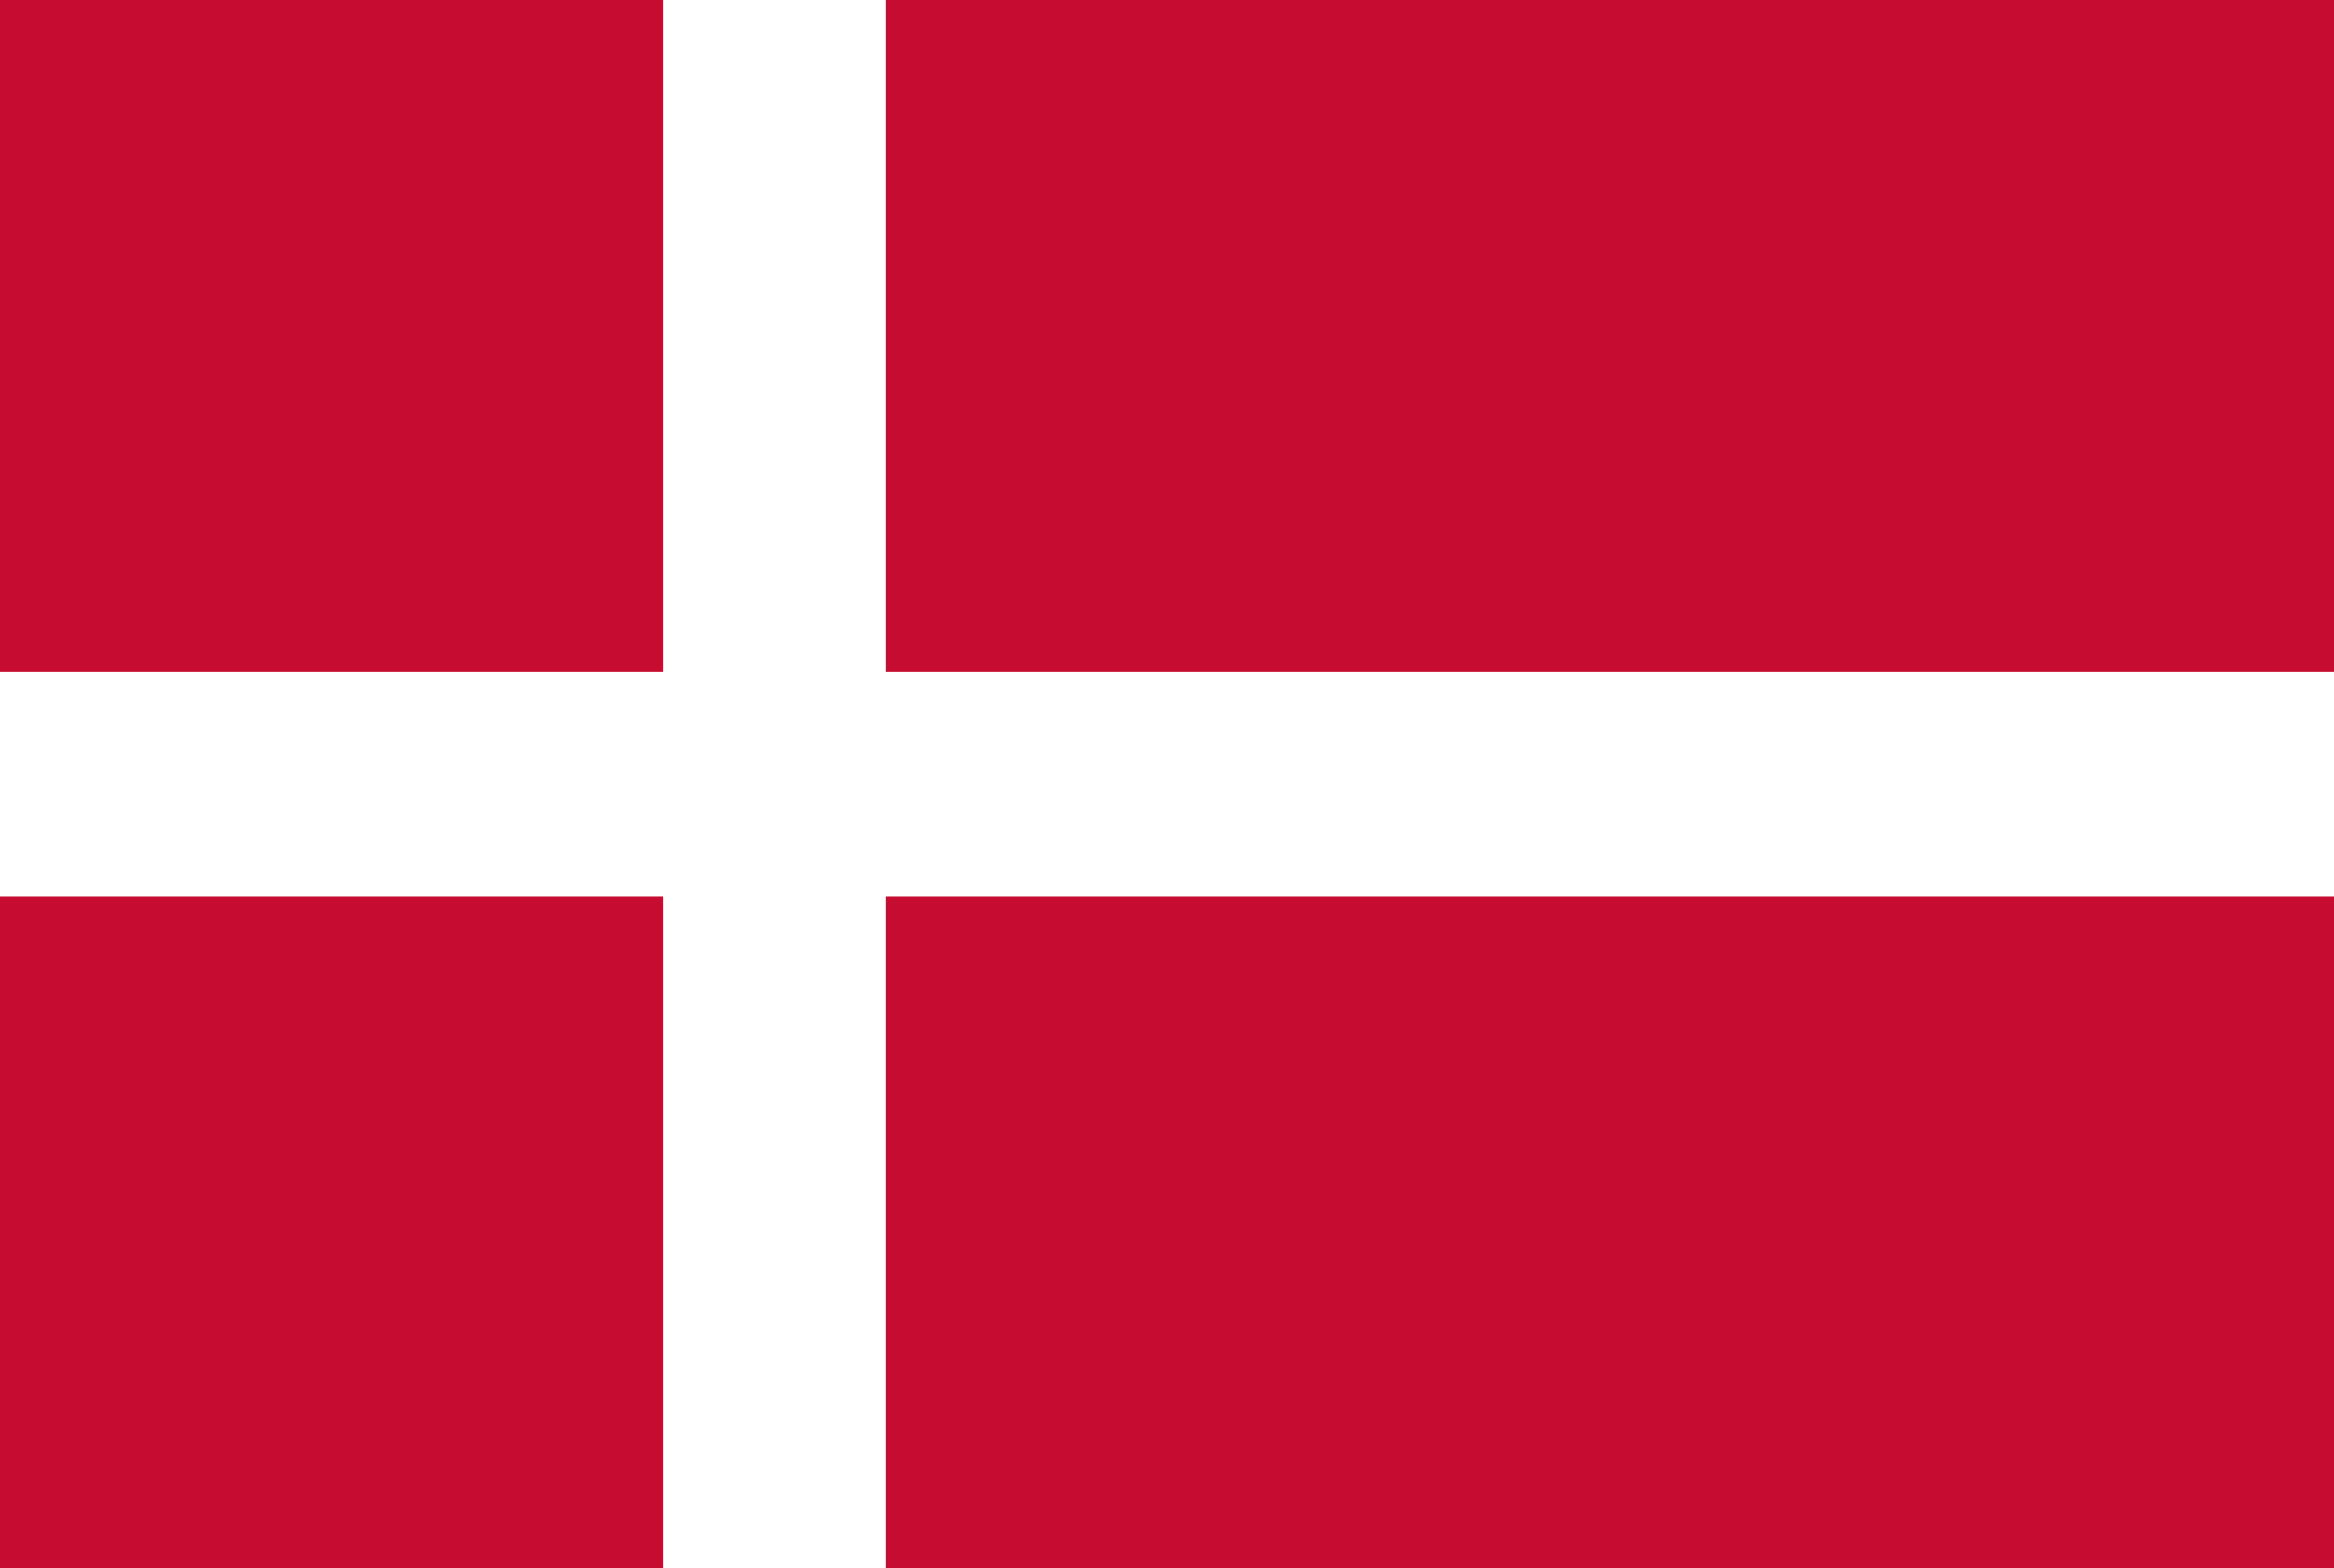 <svg width="122" height="82" viewBox="0 0 122 82" fill="none" xmlns="http://www.w3.org/2000/svg">
<rect x="0" y="0" width="122" height="82" fill="#333333" stroke="none"/>
<g id="img" clip-path="url(#clip0_415_35667)">
<path id="Vector" d="M122 0H0V82H122V0Z" fill="#C60C30"/>
<path id="Vector_2" d="M46.303 0H34.656V82H46.303V0Z" fill="white"/>
<path id="Vector_3" d="M122 46.871V35.129L0 35.129V46.871L122 46.871Z" fill="white"/>
</g>
<defs>
<clipPath id="clip0_415_35667">
<rect width="122" height="82" fill="white"/>
</clipPath>
</defs>
</svg>
